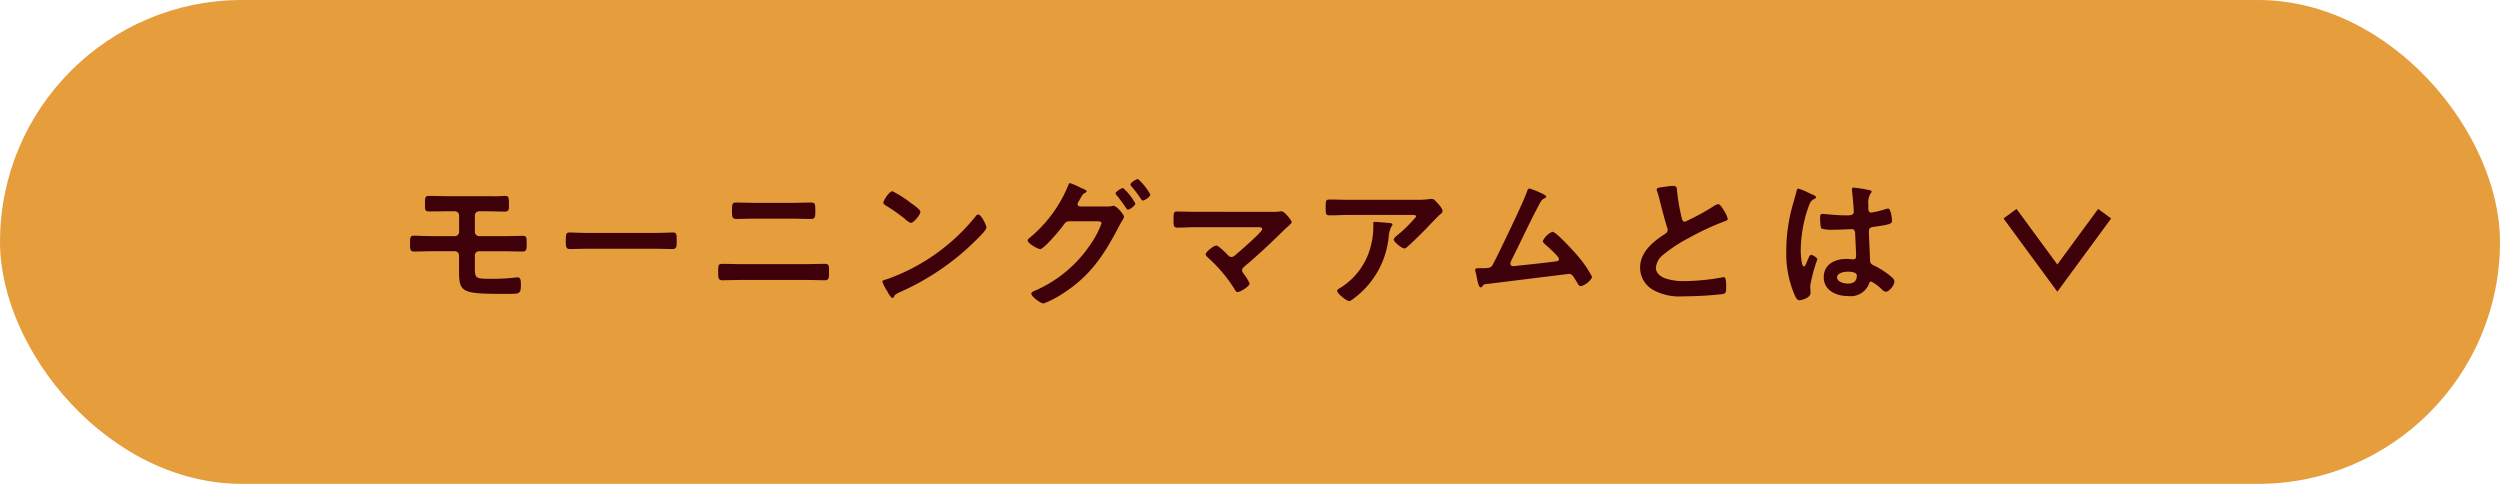 <svg xmlns="http://www.w3.org/2000/svg" width="310" height="60" viewBox="0 0 310 60">
  <g id="Group_10619" data-name="Group 10619" transform="translate(-267 -705)">
    <rect id="Rectangle_8153" data-name="Rectangle 8153" width="310" height="60" rx="30" transform="translate(267 705)" fill="#e69e3d"/>
    <g id="Group_10621" data-name="Group 10621" transform="translate(316 725)">
      <path id="Path_47736" data-name="Path 47736" d="M-87.48-12.672c-.792,0-1.548-.036-2.25-.036-.576,0-.576.108-.576,1.26,0,.576.09.666.594.666.738,0,1.476-.018,2.2-.018h.9a.516.516,0,0,1,.54.522v2.034a.522.522,0,0,1-.522.522h-2.826c-.864,0-1.872-.054-2.286-.054-.432,0-.45.234-.45,1.1,0,.522,0,.864.486.864.756,0,1.494-.036,2.25-.036H-86.6a.522.522,0,0,1,.522.522v1.8c0,2.88.234,2.97,6.21,2.97,1.3,0,1.458-.036,1.458-1.116,0-.27.036-.936-.378-.936a1.362,1.362,0,0,0-.27.018,23.772,23.772,0,0,1-3.024.162c-1.944,0-2.034-.036-2.034-1.4v-1.53a.5.5,0,0,1,.5-.486h3.1c.774,0,1.566.036,2.358.036.468,0,.468-.4.468-.918,0-.828,0-1.026-.486-1.026-.648,0-1.512.036-2.34.036h-3.06a.538.538,0,0,1-.54-.522V-10.26a.53.53,0,0,1,.54-.54h.918c.756,0,1.494.036,2.25.036.486,0,.522-.18.522-.81,0-.918-.018-1.134-.486-1.134-.234,0-.45.018-.684.036-.54.018-1.062,0-1.6,0Zm17.37,4.554c-.756,0-2-.054-2.232-.054-.468,0-.5.144-.5,1.152,0,.558.018.9.486.9.756,0,1.512-.036,2.25-.036h8.28c.738,0,1.494.036,2.25.036.468,0,.486-.342.486-.918,0-.99-.018-1.134-.5-1.134-.234,0-1.4.054-2.232.054Zm18.9,3.87c-.72,0-1.44-.036-2.16-.036-.594,0-.576.162-.576,1.08,0,.612,0,.954.5.954.738,0,1.494-.036,2.232-.036h8.28c.738,0,1.494.036,2.232.036.5,0,.5-.342.5-.936,0-.936.018-1.1-.576-1.1-.72,0-1.44.036-2.16.036Zm1.8-7.6c-.774,0-1.548-.036-2.322-.036-.45,0-.5.162-.5.99,0,.72-.018,1.044.54,1.044.756,0,1.512-.036,2.268-.036h4.716c.756,0,1.512.036,2.268.036.558,0,.54-.324.54-1.026,0-.828-.036-1.008-.5-1.008-.774,0-1.548.036-2.322.036Zm27.72,1.44a.442.442,0,0,0-.306.2A24.632,24.632,0,0,1-33.03-2.376c-.234.072-.558.108-.558.306a5.045,5.045,0,0,0,.54,1.08c.126.216.5.936.7.936a.181.181,0,0,0,.18-.108c.144-.306.162-.324.756-.612A31.268,31.268,0,0,0-21.636-7.56c.234-.234.954-.936.954-1.242C-20.682-9.072-21.33-10.4-21.69-10.4Zm-10.638-2.88c-.414,0-1.134,1.152-1.134,1.422,0,.162.144.252.288.342A22.45,22.45,0,0,1-30.78-9.846a1.925,1.925,0,0,0,.72.486c.342,0,1.188-.972,1.188-1.386,0-.27-.864-.864-1.1-1.026A14.294,14.294,0,0,0-32.328-13.284Zm28.6-.4c-.2,0-.936.45-.936.666,0,.09.072.162.126.234.414.5.81,1.044,1.17,1.584.072.09.126.2.234.2.216,0,.918-.486.918-.756A7.24,7.24,0,0,0-3.726-13.68ZM-1.89-14.8c-.2,0-.936.45-.936.684A.384.384,0,0,0-2.7-13.9a17.3,17.3,0,0,1,1.188,1.584c.054.09.108.18.234.18.216,0,.918-.468.918-.738A7.09,7.09,0,0,0-1.89-14.8Zm-7.182,3.4c-.162-.018-.306-.108-.306-.288a.719.719,0,0,1,.126-.324c.108-.18.18-.306.252-.432.18-.324.252-.468.468-.594.09-.054.27-.126.27-.234,0-.162-.324-.27-.54-.36a2.127,2.127,0,0,1-.234-.108,9.469,9.469,0,0,0-1.278-.558c-.144,0-.216.252-.288.432a16.581,16.581,0,0,1-4.806,6.426.332.332,0,0,0-.162.252c0,.4,1.314,1.08,1.548,1.08.468,0,2.556-2.484,2.88-2.97.324-.45.4-.45.756-.486h3.42c.252,0,.558.018.558.252A11.222,11.222,0,0,1-7.794-6.678,15.877,15.877,0,0,1-14.76-.918c-.126.054-.36.162-.36.342C-15.12-.252-14,.63-13.59.63A11.845,11.845,0,0,0-11.142-.648C-7.812-2.79-6.084-5.4-4.3-8.838c.18-.36.36-.63.468-.828a1.752,1.752,0,0,0,.216-.432c0-.288-.918-1.386-1.314-1.386a.765.765,0,0,0-.2.036,3.158,3.158,0,0,1-.72.054Zm14.364.666c-.774,0-1.548-.036-2.34-.036-.45,0-.432.2-.432,1.134,0,.5-.018.864.468.864.612,0,1.512-.054,2.3-.054h7.56c.342,0,.666-.018.666.234,0,.216-.936,1.08-1.134,1.26-.72.684-1.476,1.35-2.25,2a.646.646,0,0,1-.432.2c-.216,0-.324-.126-.468-.27C9-5.634,8.1-6.552,7.83-6.552c-.36,0-1.332.81-1.332,1.08,0,.162.234.36.342.468A17.811,17.811,0,0,1,10.1-1.116c.072.144.18.324.36.324.378,0,1.494-.72,1.494-1.062a5.593,5.593,0,0,0-.666-1.1c-.108-.162-.27-.324-.27-.522,0-.234.18-.378.342-.522,1.656-1.386,3.24-2.88,4.77-4.392.162-.162.324-.306.486-.45.306-.27.558-.5.558-.612,0-.216-.9-1.35-1.26-1.35a.612.612,0,0,0-.18.018,5.981,5.981,0,0,1-1.008.054ZM27.468-9.486c-.18,0-.18.09-.18.234A9.653,9.653,0,0,1,27-6.57a8.526,8.526,0,0,1-3.762,5.238c-.252.162-.432.234-.432.4,0,.324,1.17,1.26,1.476,1.26.2,0,.45-.216.594-.324A10.829,10.829,0,0,0,29.2-7.65a3.089,3.089,0,0,1,.36-1.3.274.274,0,0,0,.108-.18c0-.2-.252-.2-.378-.216C29.016-9.378,27.7-9.486,27.468-9.486Zm-3.15-2.736c-.828,0-1.656-.036-2.484-.036-.414,0-.45.216-.45.684v.36c0,.72.018.918.486.918.81,0,1.62-.054,2.448-.054H32.04c.162,0,.558-.036.558.216a17.578,17.578,0,0,1-2.322,2.3c-.126.108-.45.36-.45.54,0,.306,1.008,1.1,1.314,1.1.18,0,.306-.144.432-.252.666-.594,1.6-1.512,2.232-2.16.216-.234,1.566-1.638,1.674-1.728.144-.108.4-.288.4-.486,0-.324-.45-.81-.666-1.044s-.4-.468-.666-.468a.951.951,0,0,0-.234.018,12.917,12.917,0,0,1-1.872.09Zm22.338-1.4c-.2,0-.252.216-.306.36-.342,1.116-3.51,7.686-4.176,8.946-.27.5-.324.576-1.548.576H40.32c-.234,0-.4.018-.4.216a1.435,1.435,0,0,0,.054.27,4.934,4.934,0,0,1,.144.666c.144.684.27,1.224.486,1.224.108,0,.162-.072.216-.144.2-.27.2-.234.81-.306,1.008-.126,9.882-1.224,9.936-1.224.378,0,.522.306.99,1.062.09.18.234.45.45.45.4,0,1.4-.738,1.4-1.17a13.981,13.981,0,0,0-1.908-2.736c-.4-.45-2.538-2.826-2.988-2.826A2.226,2.226,0,0,0,48.312-7.11c0,.18.2.324.324.45.306.27,1.674,1.458,1.674,1.782,0,.27-.306.288-.5.306-1.548.2-3.1.36-4.662.522-.126.018-.414.054-.54.054a.323.323,0,0,1-.324-.324,1.447,1.447,0,0,1,.162-.468C45.5-6.876,46.476-9,47.556-11.07c.468-.882.558-1.152.954-1.332.09-.036.216-.108.216-.216,0-.162-.342-.288-.468-.36A10.309,10.309,0,0,0,46.656-13.626Zm15.768.126a.949.949,0,0,0,.054.216A11.439,11.439,0,0,1,62.82-12.1c.18.738.684,2.646.9,3.294a.616.616,0,0,1,.072.324.558.558,0,0,1-.306.468c-1.494.972-3.114,2.25-3.114,4.212a3.168,3.168,0,0,0,1.656,2.772,6.747,6.747,0,0,0,3.69.774,43.105,43.105,0,0,0,4.95-.288c.36-.09.378-.288.378-.756v-.216c0-.378-.018-1.116-.27-1.116a.5.5,0,0,0-.162.018,27.166,27.166,0,0,1-4.7.468,7.193,7.193,0,0,1-2.394-.324c-.558-.2-1.188-.648-1.188-1.3a2.267,2.267,0,0,1,.882-1.62,18.3,18.3,0,0,1,3.24-2.124A33.1,33.1,0,0,1,70.9-9.576c.144-.054.342-.108.342-.288a3.6,3.6,0,0,0-.522-1.1c-.108-.18-.414-.72-.648-.72a1.151,1.151,0,0,0-.468.18,29.1,29.1,0,0,1-3.672,2c-.306,0-.36-.306-.414-.54a24.614,24.614,0,0,1-.558-3.222c-.036-.414,0-.684-.5-.684a6.683,6.683,0,0,0-.864.09C63.018-13.77,62.424-13.77,62.424-13.5ZM87.246-2.826c0,.738-.45.99-1.134.99-.45,0-1.314-.2-1.314-.774,0-.558.882-.7,1.3-.7C86.436-3.312,87.246-3.294,87.246-2.826Zm-.36-10.908a.22.22,0,0,0-.252.252c0,.054.018.126.018.18.072.45.216,2.2.216,2.574,0,.4-.414.432-.846.432h-.288c-.936,0-2.538-.18-2.754-.18-.27,0-.288.216-.288.45s.018,1.26.18,1.368a4,4,0,0,0,1.368.144h.234c.72,0,2-.072,2.142-.072.45,0,.414.5.432.684.018.522.108,2.232.108,2.682,0,.234-.108.378-.36.378H86.67a4.61,4.61,0,0,0-.7-.054c-1.4,0-2.826.648-2.826,2.268,0,1.656,1.566,2.34,3.006,2.34A2.462,2.462,0,0,0,88.758-1.8c.036-.144.09-.288.27-.288a5.115,5.115,0,0,1,1.332.99.823.823,0,0,0,.5.27c.414,0,1.044-.828,1.044-1.242,0-.306-.252-.5-.468-.684A10,10,0,0,0,89.5-4.014c-.4-.2-.576-.234-.612-.7-.018-.468-.144-3.222-.144-3.582,0-.45.216-.522.612-.576,2.124-.288,2.25-.414,2.25-.756,0-.27-.126-1.512-.486-1.512a1.435,1.435,0,0,0-.27.054,11.443,11.443,0,0,1-1.8.45c-.27,0-.378-.216-.378-.468v-.5a2.505,2.505,0,0,1,.2-1.278c.09-.162.2-.2.2-.36,0-.108-.09-.144-.18-.162A17.033,17.033,0,0,0,86.886-13.734Zm-5.724.594a6.817,6.817,0,0,0-1.152-.468c-.162,0-.216.18-.234.306-.2.792-.45,1.566-.648,2.358A20.676,20.676,0,0,0,78.5-5.9,12.961,12.961,0,0,0,79.56-.36c.126.252.27.594.576.594.09,0,1.368-.216,1.368-.918,0-.288-.036-.576-.036-.864a18.142,18.142,0,0,1,.882-3.276c0-.216-.576-.576-.774-.576-.216,0-.4.594-.486.792-.18.414-.27.648-.4.648-.342,0-.4-1.71-.4-2a16.618,16.618,0,0,1,.99-5.472c.216-.558.324-.72.738-.918.09-.036.162-.072.162-.18,0-.18-.324-.306-.468-.36C81.612-12.924,81.4-13.032,81.162-13.14Z" transform="translate(94 17)" fill="#3e010a"/>
      <path id="Path_4412" data-name="Path 4412" d="M0,11.735,7.983,5.868,0,0" transform="translate(211.977 6.5) rotate(90)" fill="none" stroke="#3e010a" stroke-miterlimit="10" stroke-width="2"/>
    </g>
  </g>
</svg>
